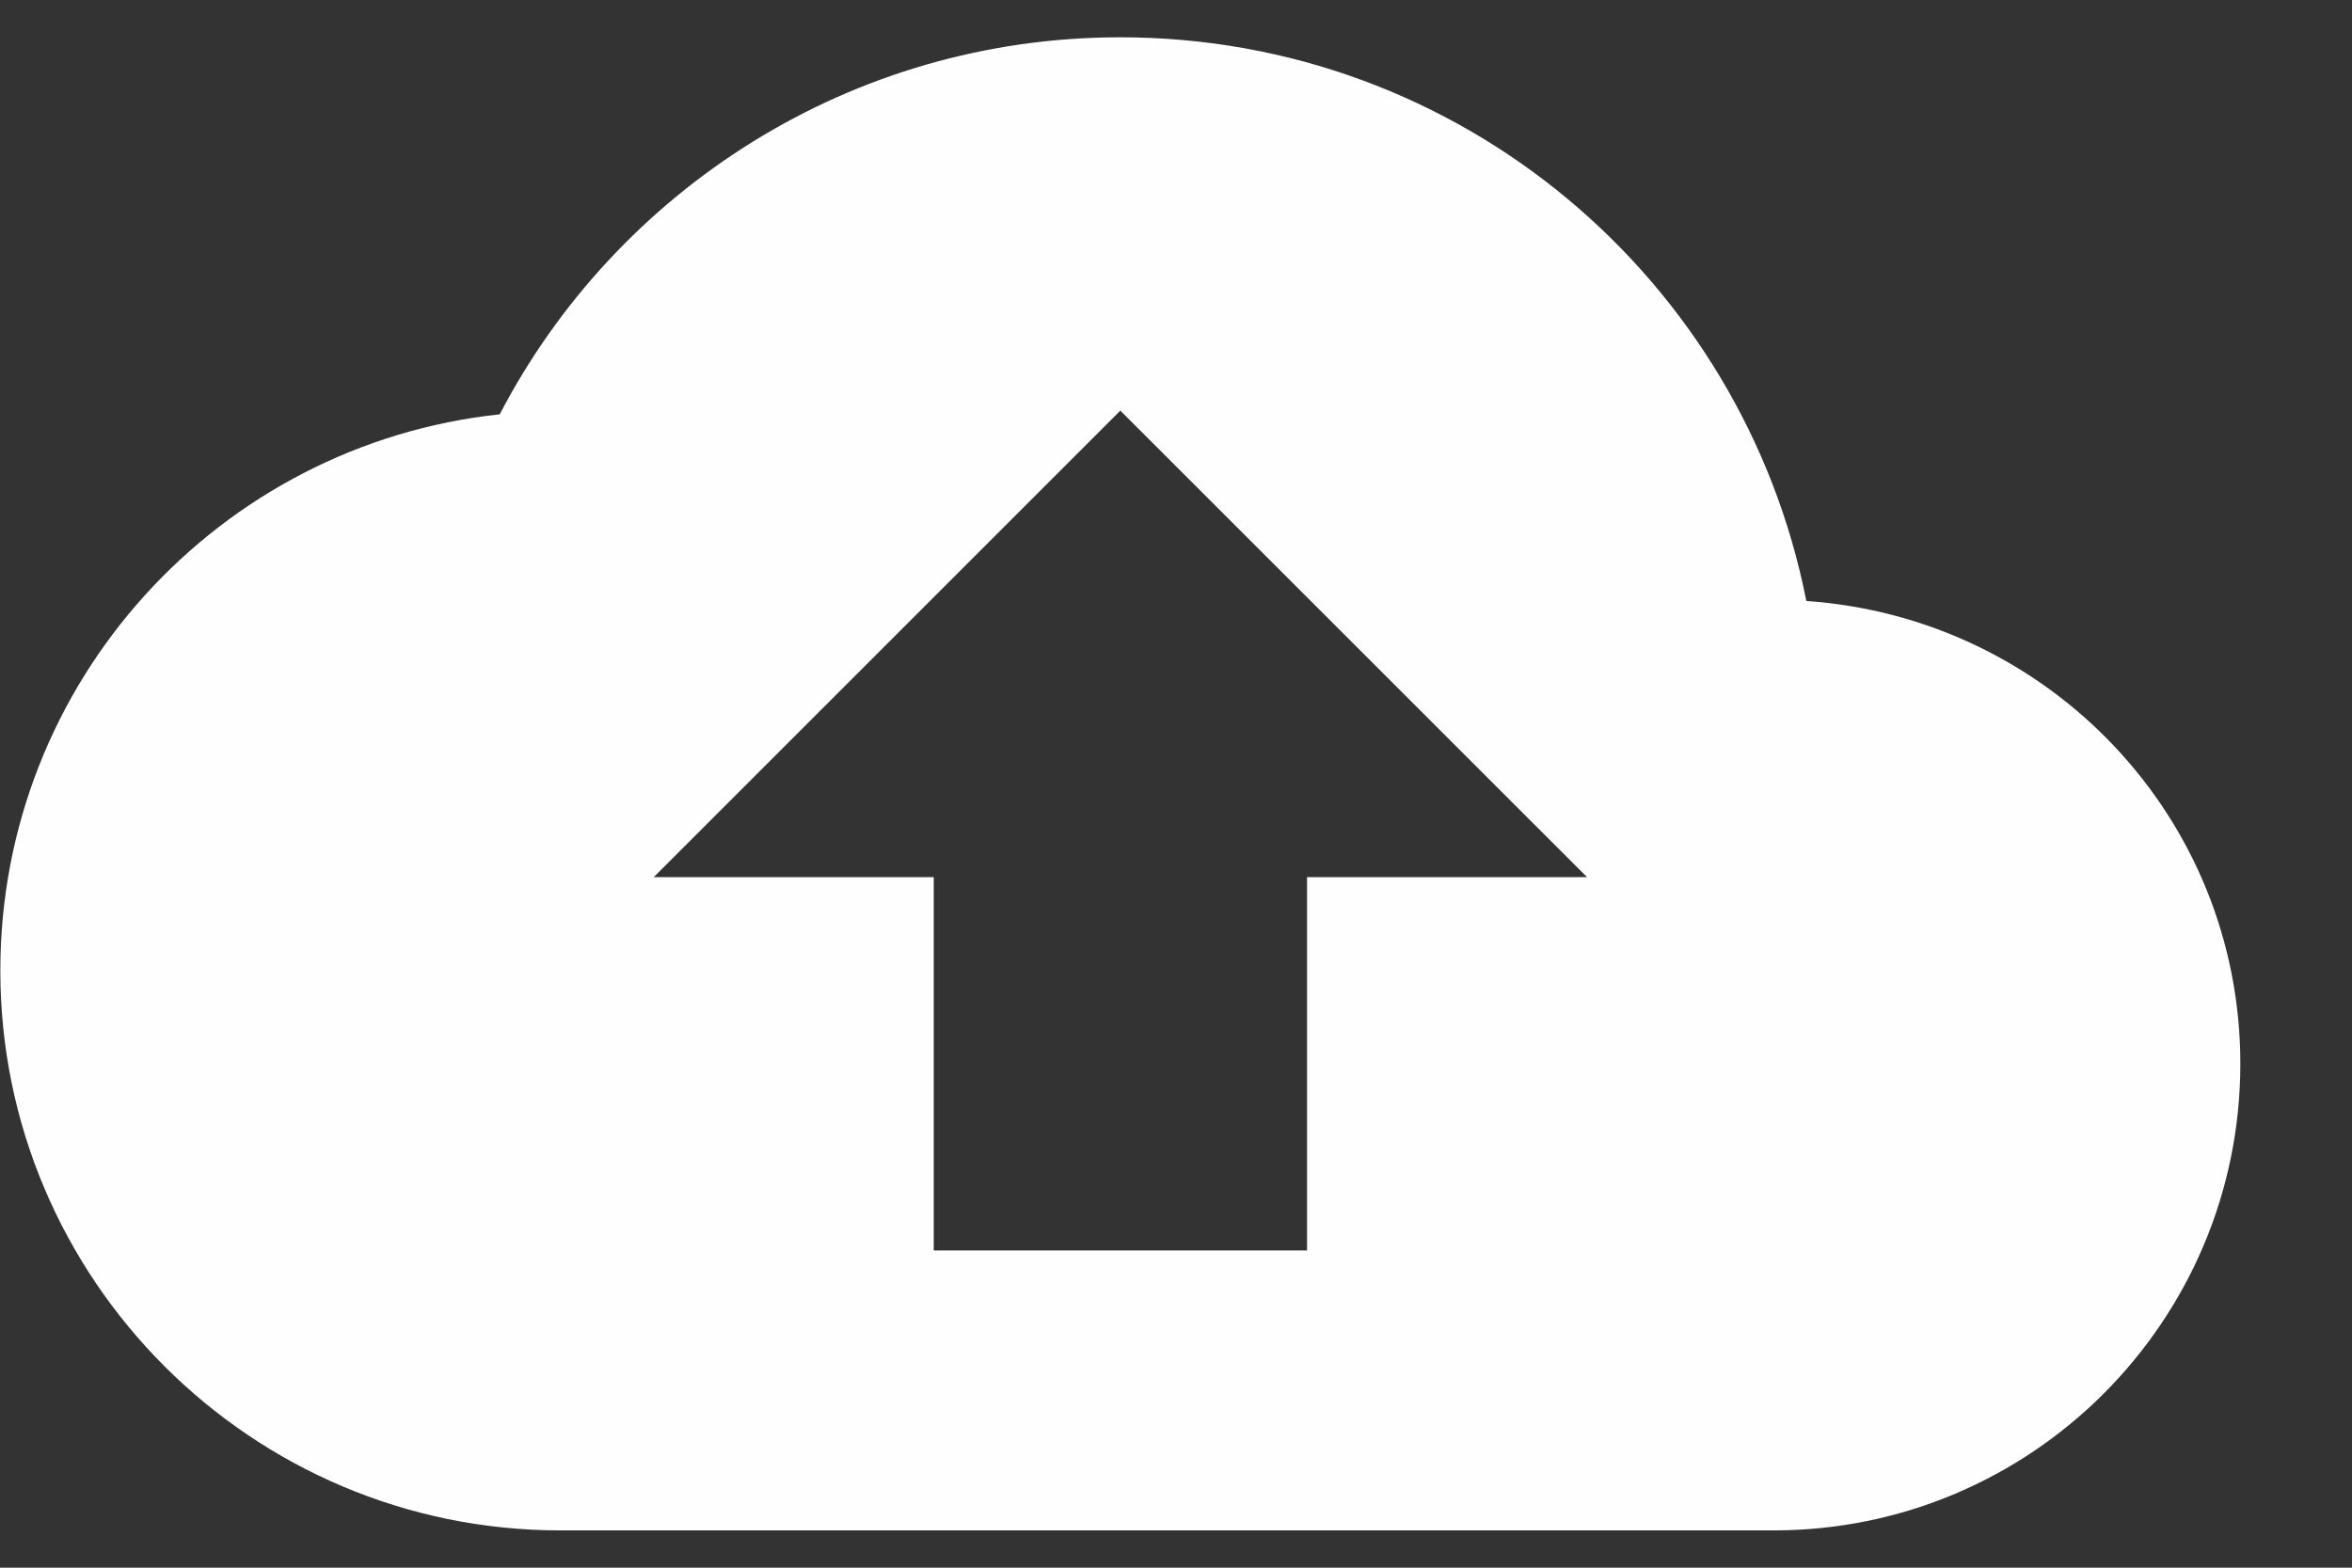 <svg width="21" height="14" viewBox="0 0 21 14" fill="none" xmlns="http://www.w3.org/2000/svg">
<rect x="0" y="0" width="21" height="14" fill="#333333" stroke="none"/>
<path d="M16.128 5.367C15.562 2.492 13.037 0.333 10.003 0.333C7.595 0.333 5.503 1.7 4.462 3.7C1.953 3.967 0.003 6.092 0.003 8.667C0.003 11.425 2.245 13.667 5.003 13.667H15.836C18.137 13.667 20.003 11.8 20.003 9.5C20.003 7.3 18.295 5.517 16.128 5.367ZM11.67 7.833V11.167H8.337V7.833H5.837L10.003 3.667L14.17 7.833H11.67Z" fill="#FEFEFE"/>
</svg>
